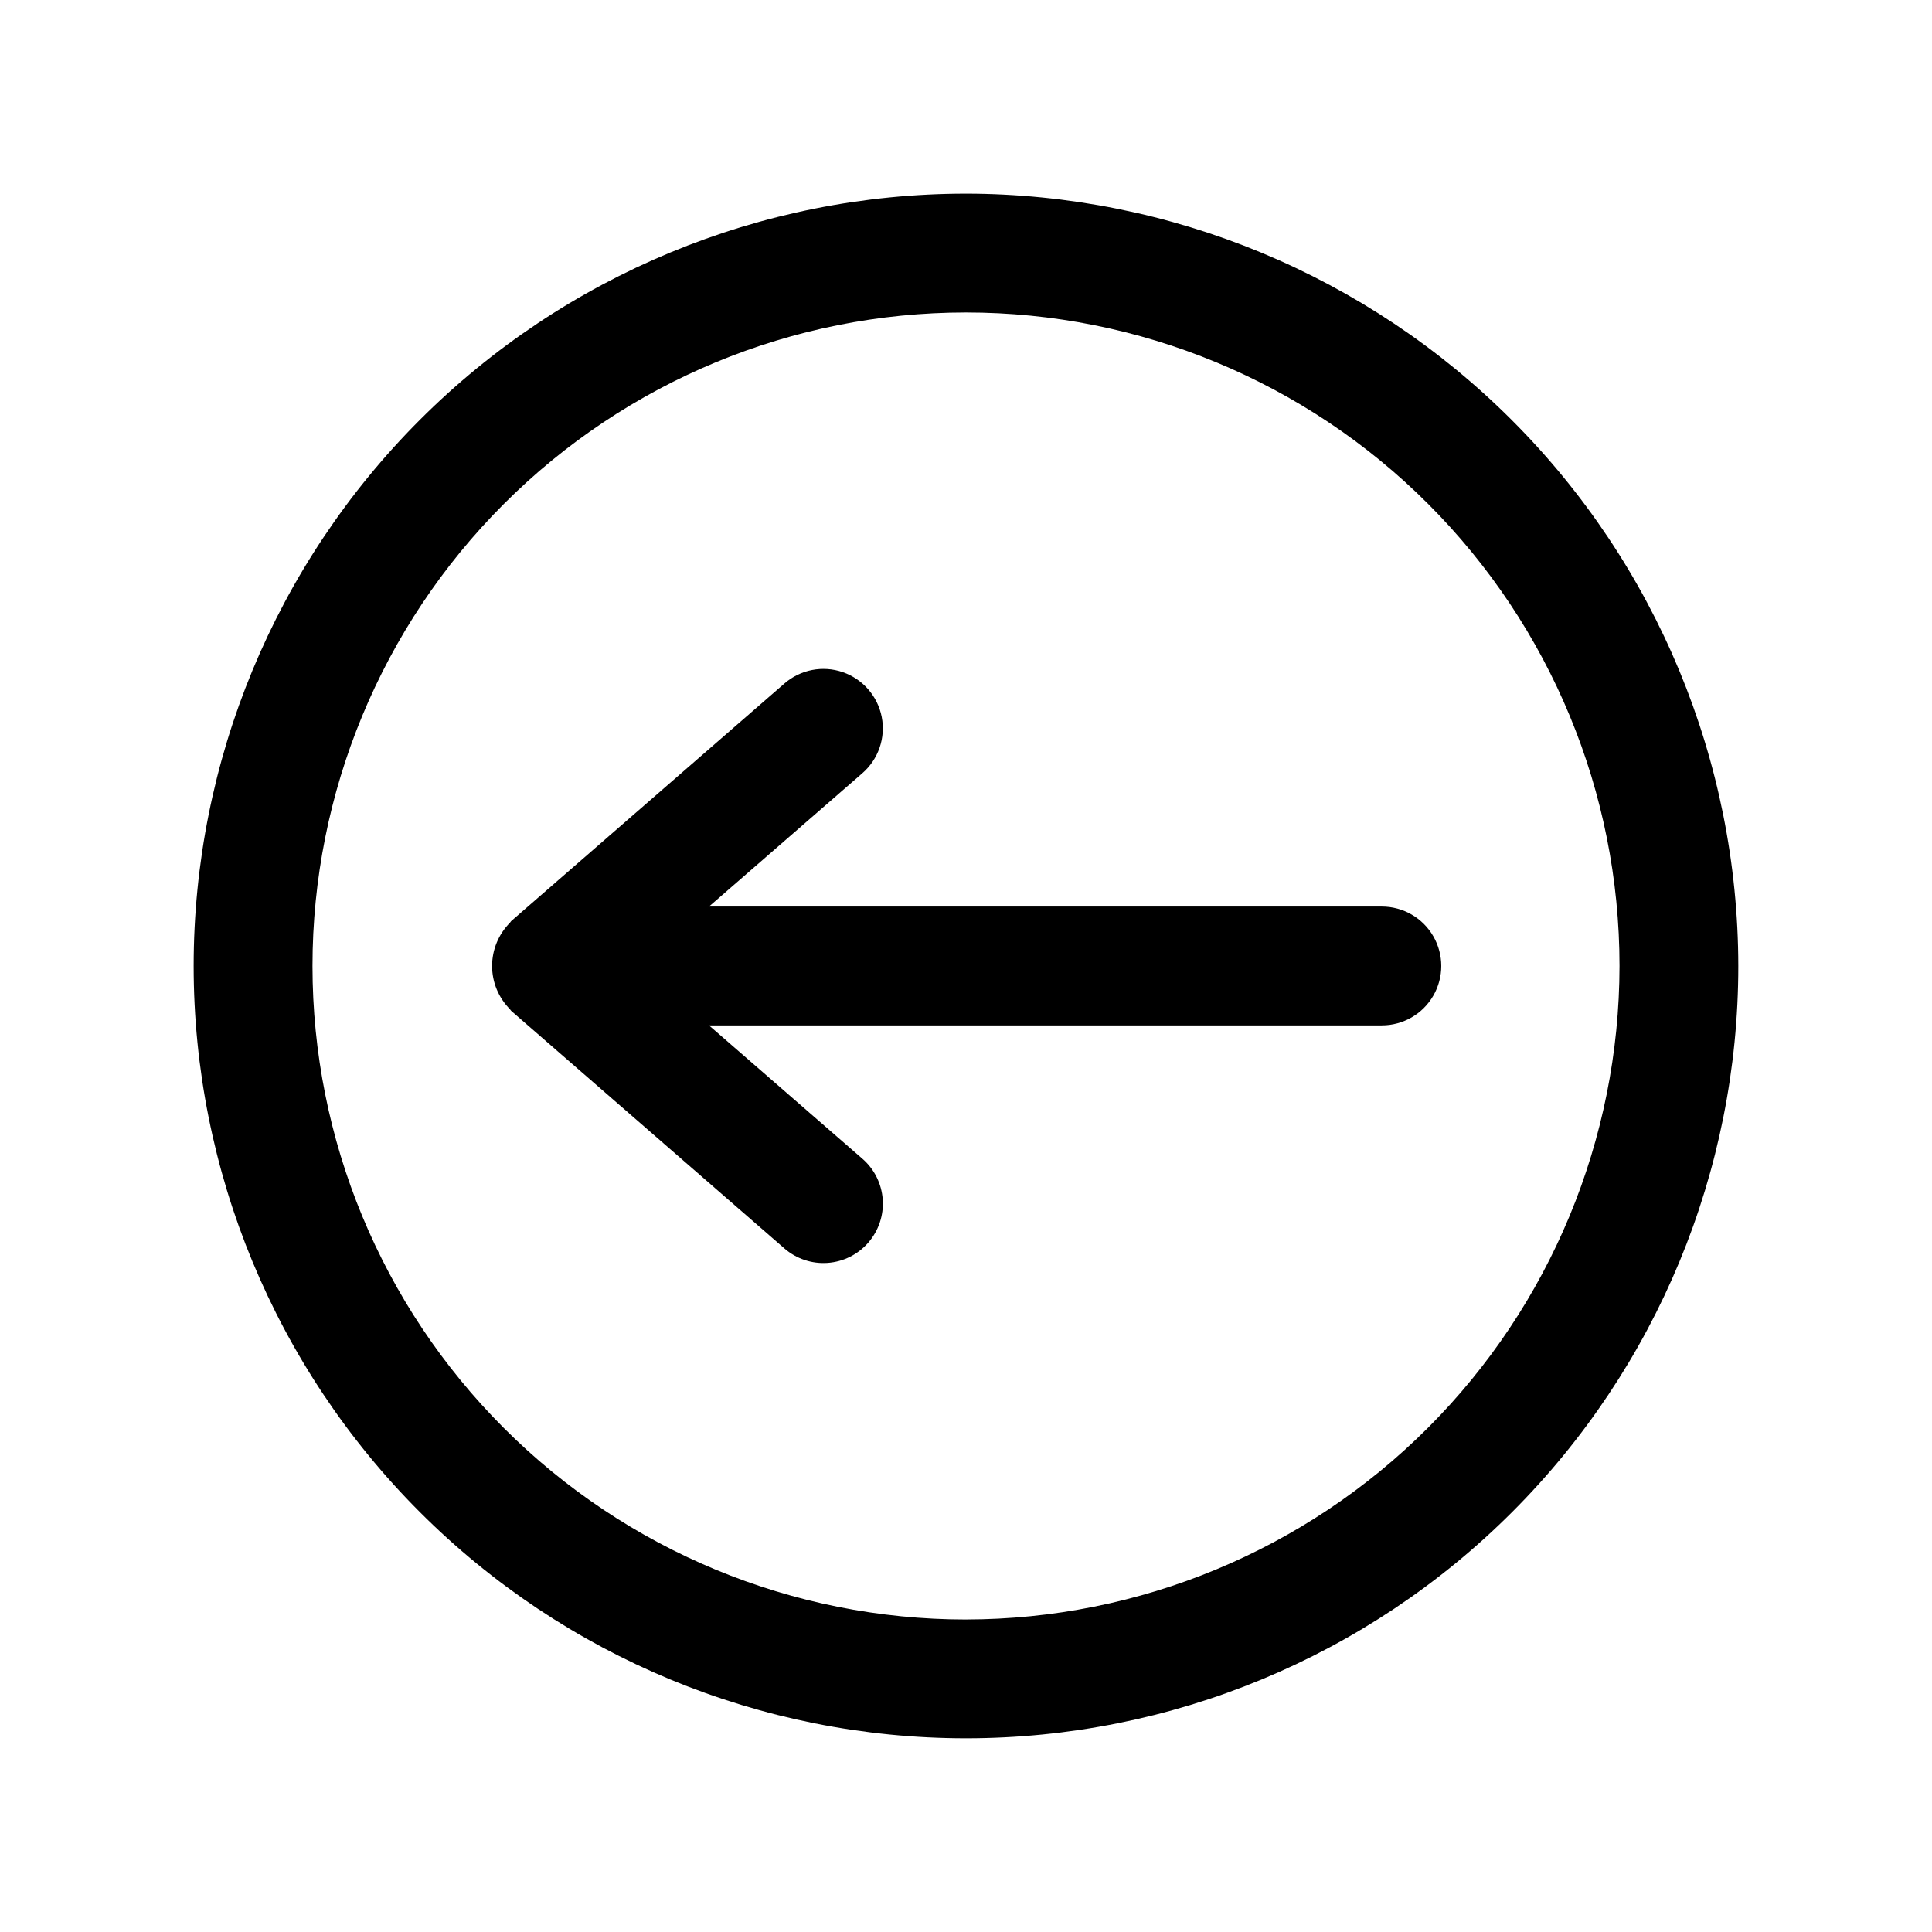 <?xml version="1.0" encoding="UTF-8"?>
<!-- Uploaded to: ICON Repo, www.iconrepo.com, Generator: ICON Repo Mixer Tools -->
<svg fill="#000000" width="800px" height="800px" version="1.1" viewBox="144 144 512 512" xmlns="http://www.w3.org/2000/svg">
 <g>
  <path d="m400 195.32c-54.285 0-106.34 21.566-144.73 59.949-38.383 38.383-59.949 90.441-59.949 144.73 0 54.281 21.566 106.34 59.949 144.72 38.383 38.387 90.441 59.949 144.73 59.949 54.281 0 106.34-21.562 144.72-59.949 38.387-38.383 59.949-90.441 59.949-144.72-0.062-54.266-21.648-106.29-60.016-144.66-38.371-38.371-90.395-59.957-144.66-60.02zm0 377.86v0.004c-45.934 0-89.984-18.246-122.46-50.727-32.48-32.477-50.727-76.527-50.727-122.46 0-45.934 18.246-89.984 50.727-122.46 32.477-32.48 76.527-50.727 122.46-50.727 45.93 0 89.98 18.246 122.46 50.727 32.48 32.477 50.727 76.527 50.727 122.46-0.051 45.914-18.312 89.938-50.781 122.4-32.465 32.469-76.488 50.73-122.4 50.781z"/>
  <path d="m510.21 384.25h-178.32l40.652-35.344h-0.004c4.25-3.691 6.203-9.367 5.133-14.891-1.074-5.519-5.012-10.051-10.328-11.887-5.32-1.832-11.211-0.688-15.461 3.004l-72.422 62.977c-0.141 0.125-0.188 0.301-0.316 0.426l0.004-0.004c-3.035 3.043-4.738 7.168-4.738 11.465s1.703 8.418 4.738 11.461c0.125 0.125 0.172 0.301 0.316 0.426l72.422 62.977h-0.004c3.156 2.738 7.266 4.117 11.434 3.824 4.168-0.289 8.051-2.223 10.793-5.375 2.738-3.156 4.117-7.266 3.824-11.434-0.289-4.168-2.223-8.051-5.379-10.789l-40.664-35.348h178.32c5.625 0 10.82-3 13.633-7.871s2.812-10.875 0-15.746-8.008-7.871-13.633-7.871z"/>
 </g>
</svg>